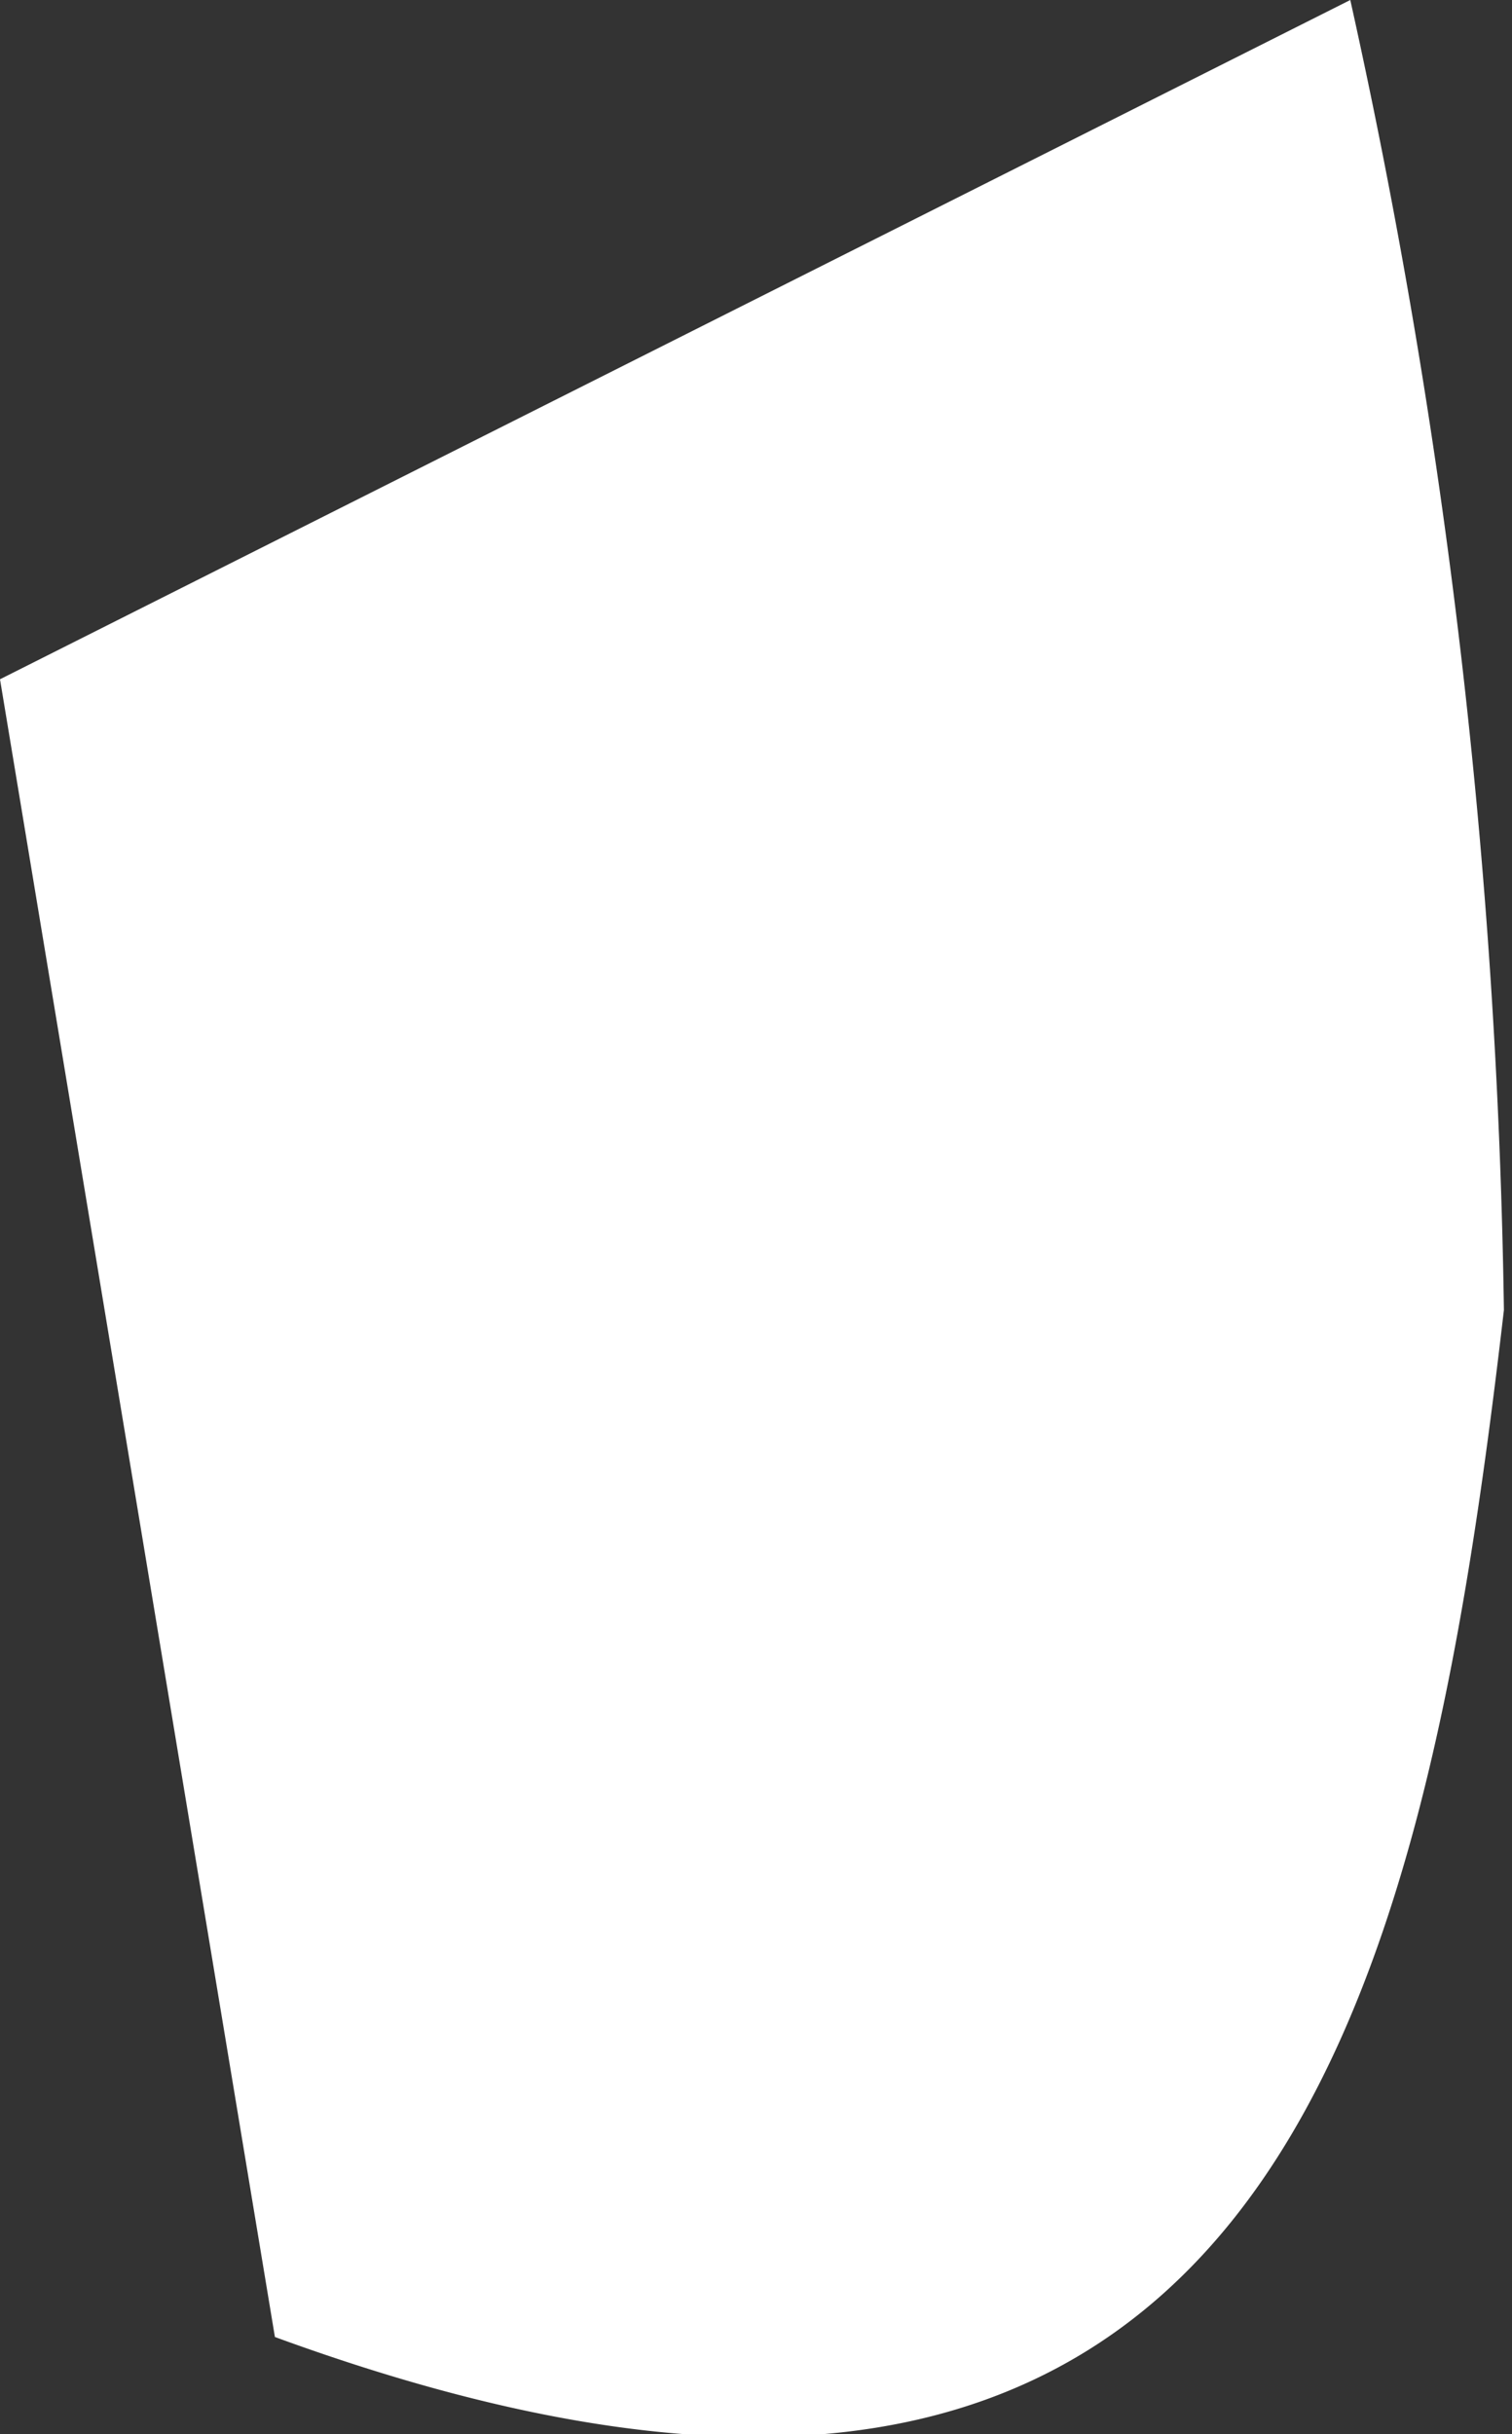 <svg xmlns="http://www.w3.org/2000/svg" width="1.87" height="3.01" viewBox="0 0 1.87 3.01">
  <rect x="0" y="0" width="1.87" height="3.01" fill="#333333" stroke="none"/>
  <g id="Salz_Prise" data-name="Salz Prise">
    <path d="M.34,2.89,0,.84,1.67,0a8,8,0,0,1,.19,1.62c-.1.86-.29,1.72-1.52,1.27Z" fill="#fff"/>
  </g>
</svg>
